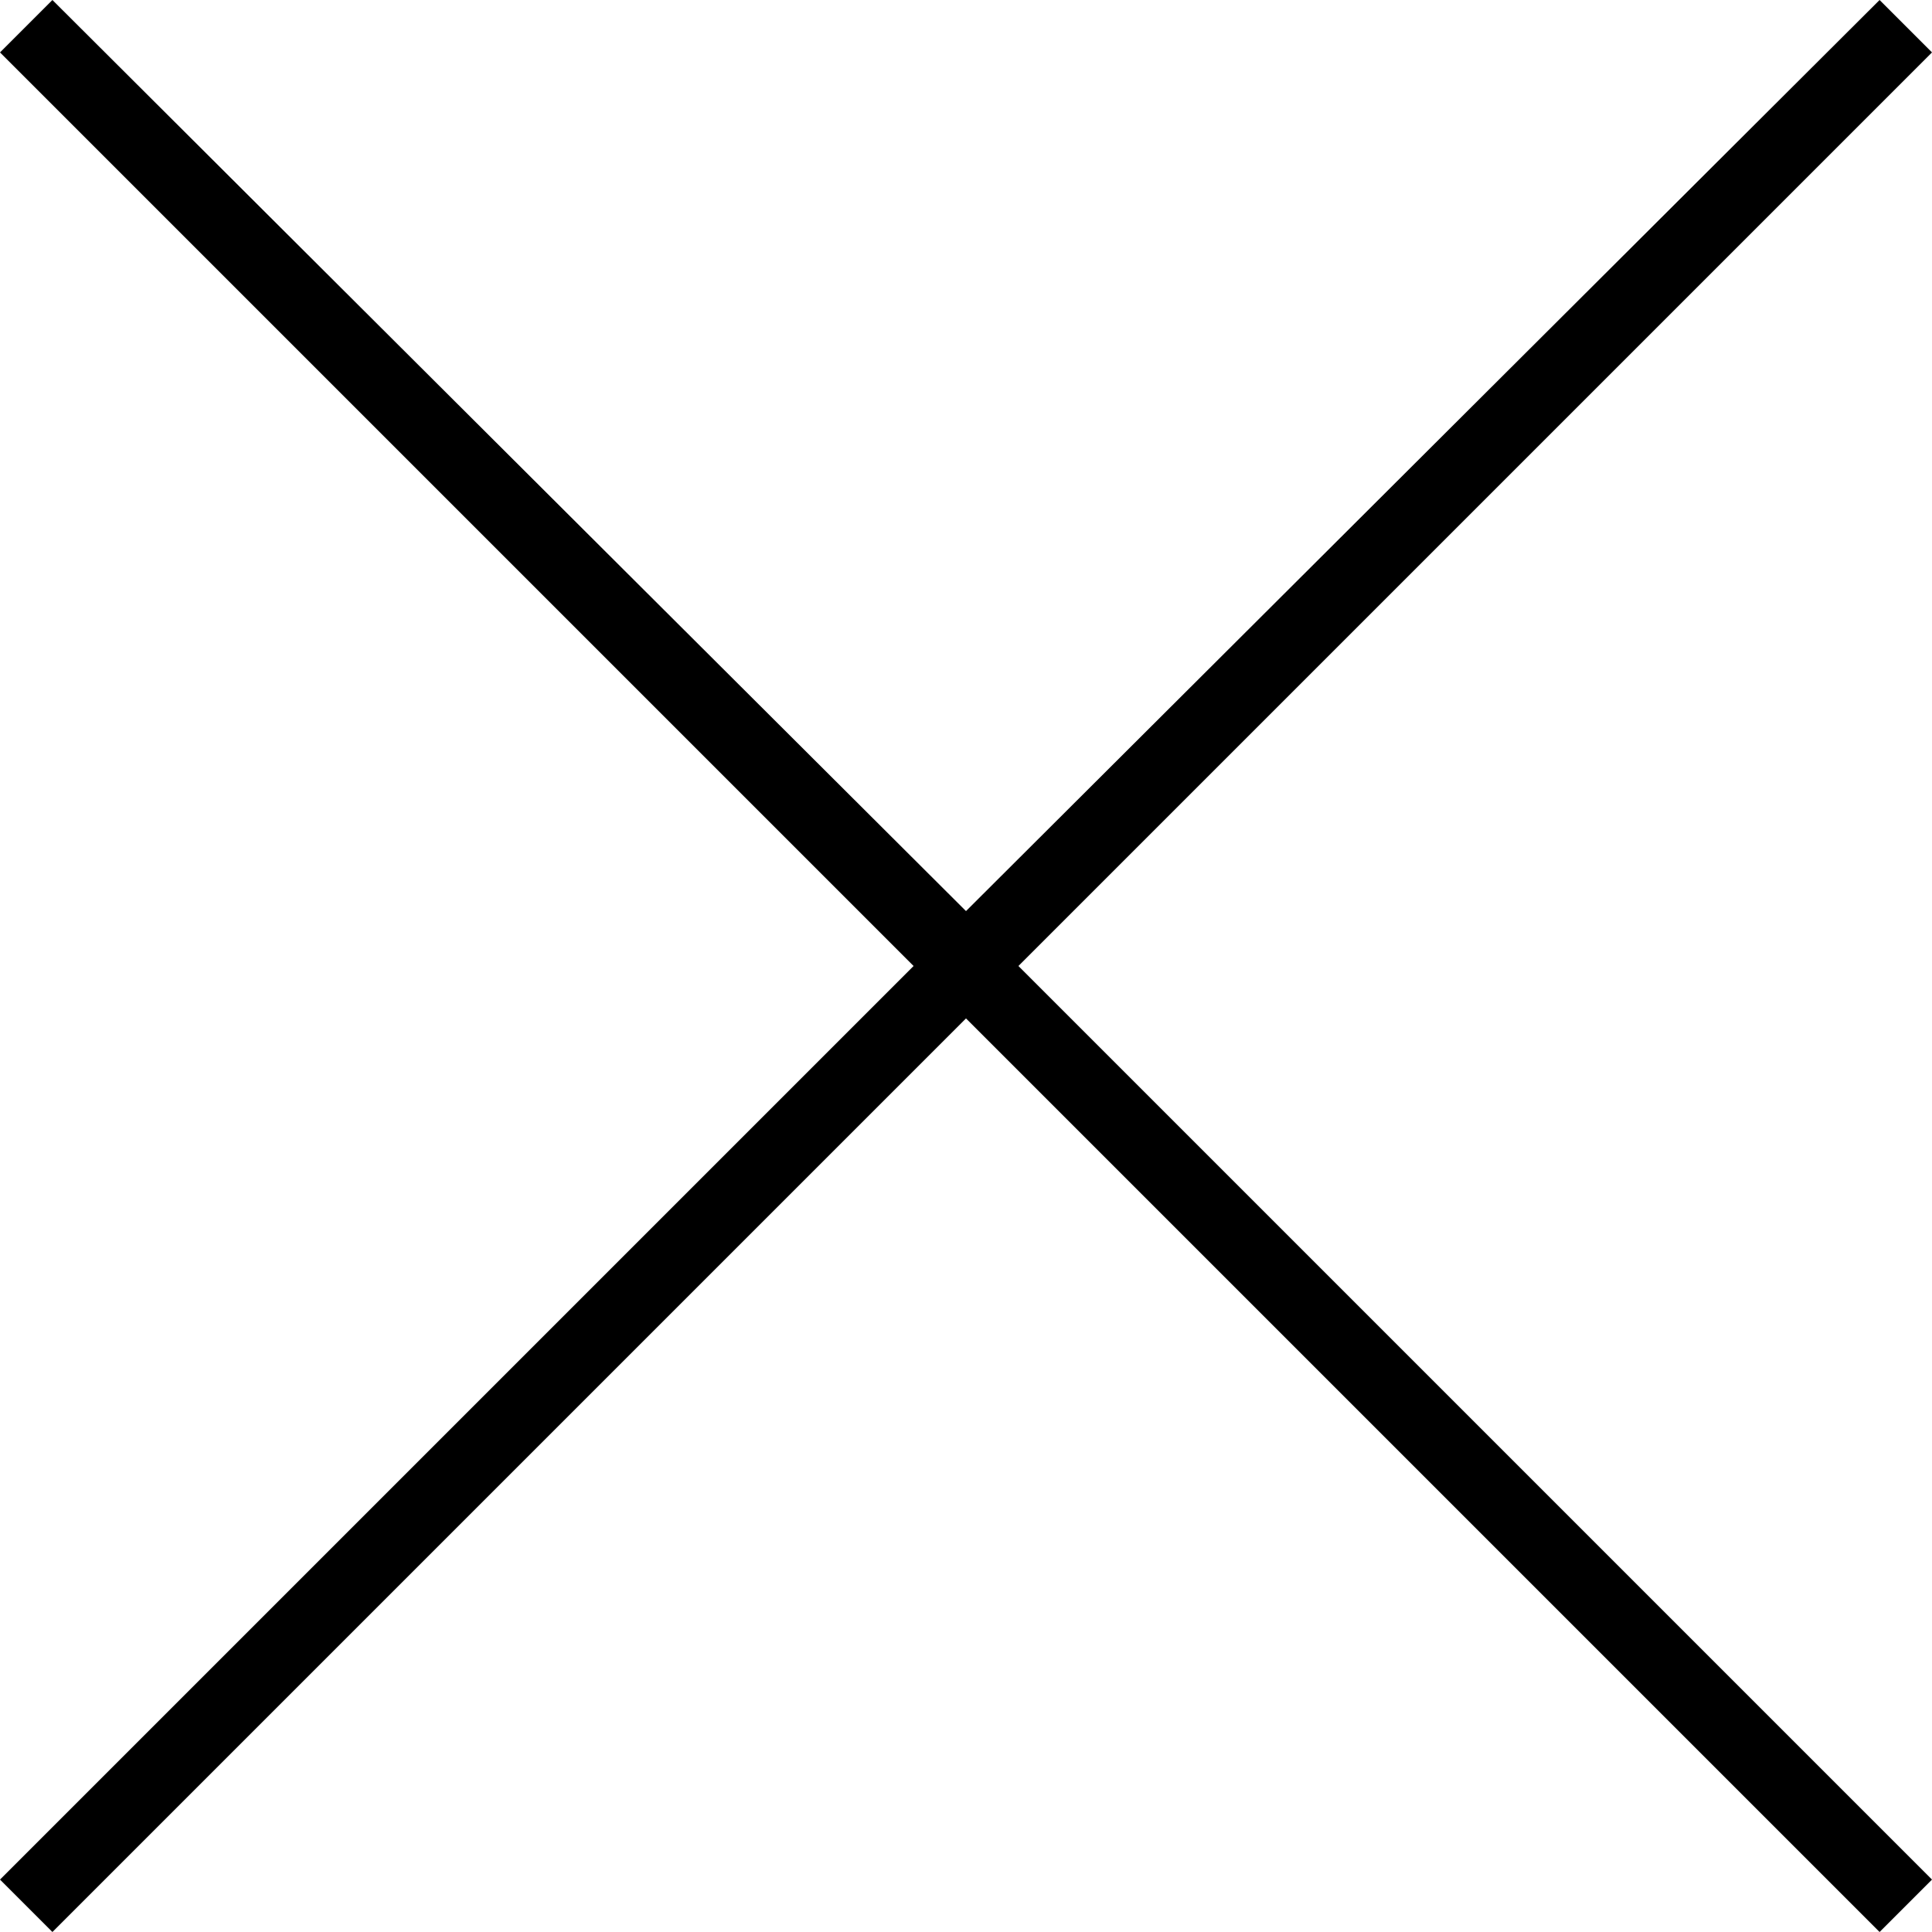 <?xml version="1.0" encoding="utf-8"?>
<!-- Generator: Adobe Illustrator 19.0.0, SVG Export Plug-In . SVG Version: 6.00 Build 0)  -->
<svg version="1.1" id="Livello_1" xmlns="http://www.w3.org/2000/svg" xmlns:xlink="http://www.w3.org/1999/xlink" x="0px" y="0px"
	 viewBox="-79.7 75.6 77.4 77.4" style="enable-background:new -79.7 75.6 77.4 77.4;" xml:space="preserve">
<polygon points="-2.3,150.9 -38.9,114.3 -2.3,77.7 -4.4,75.6 -41,112.1 -77.6,75.6 -79.7,77.7 -43.1,114.3 -79.7,150.9 -77.6,153 
	-41,116.4 -4.4,153 "/>
</svg>
